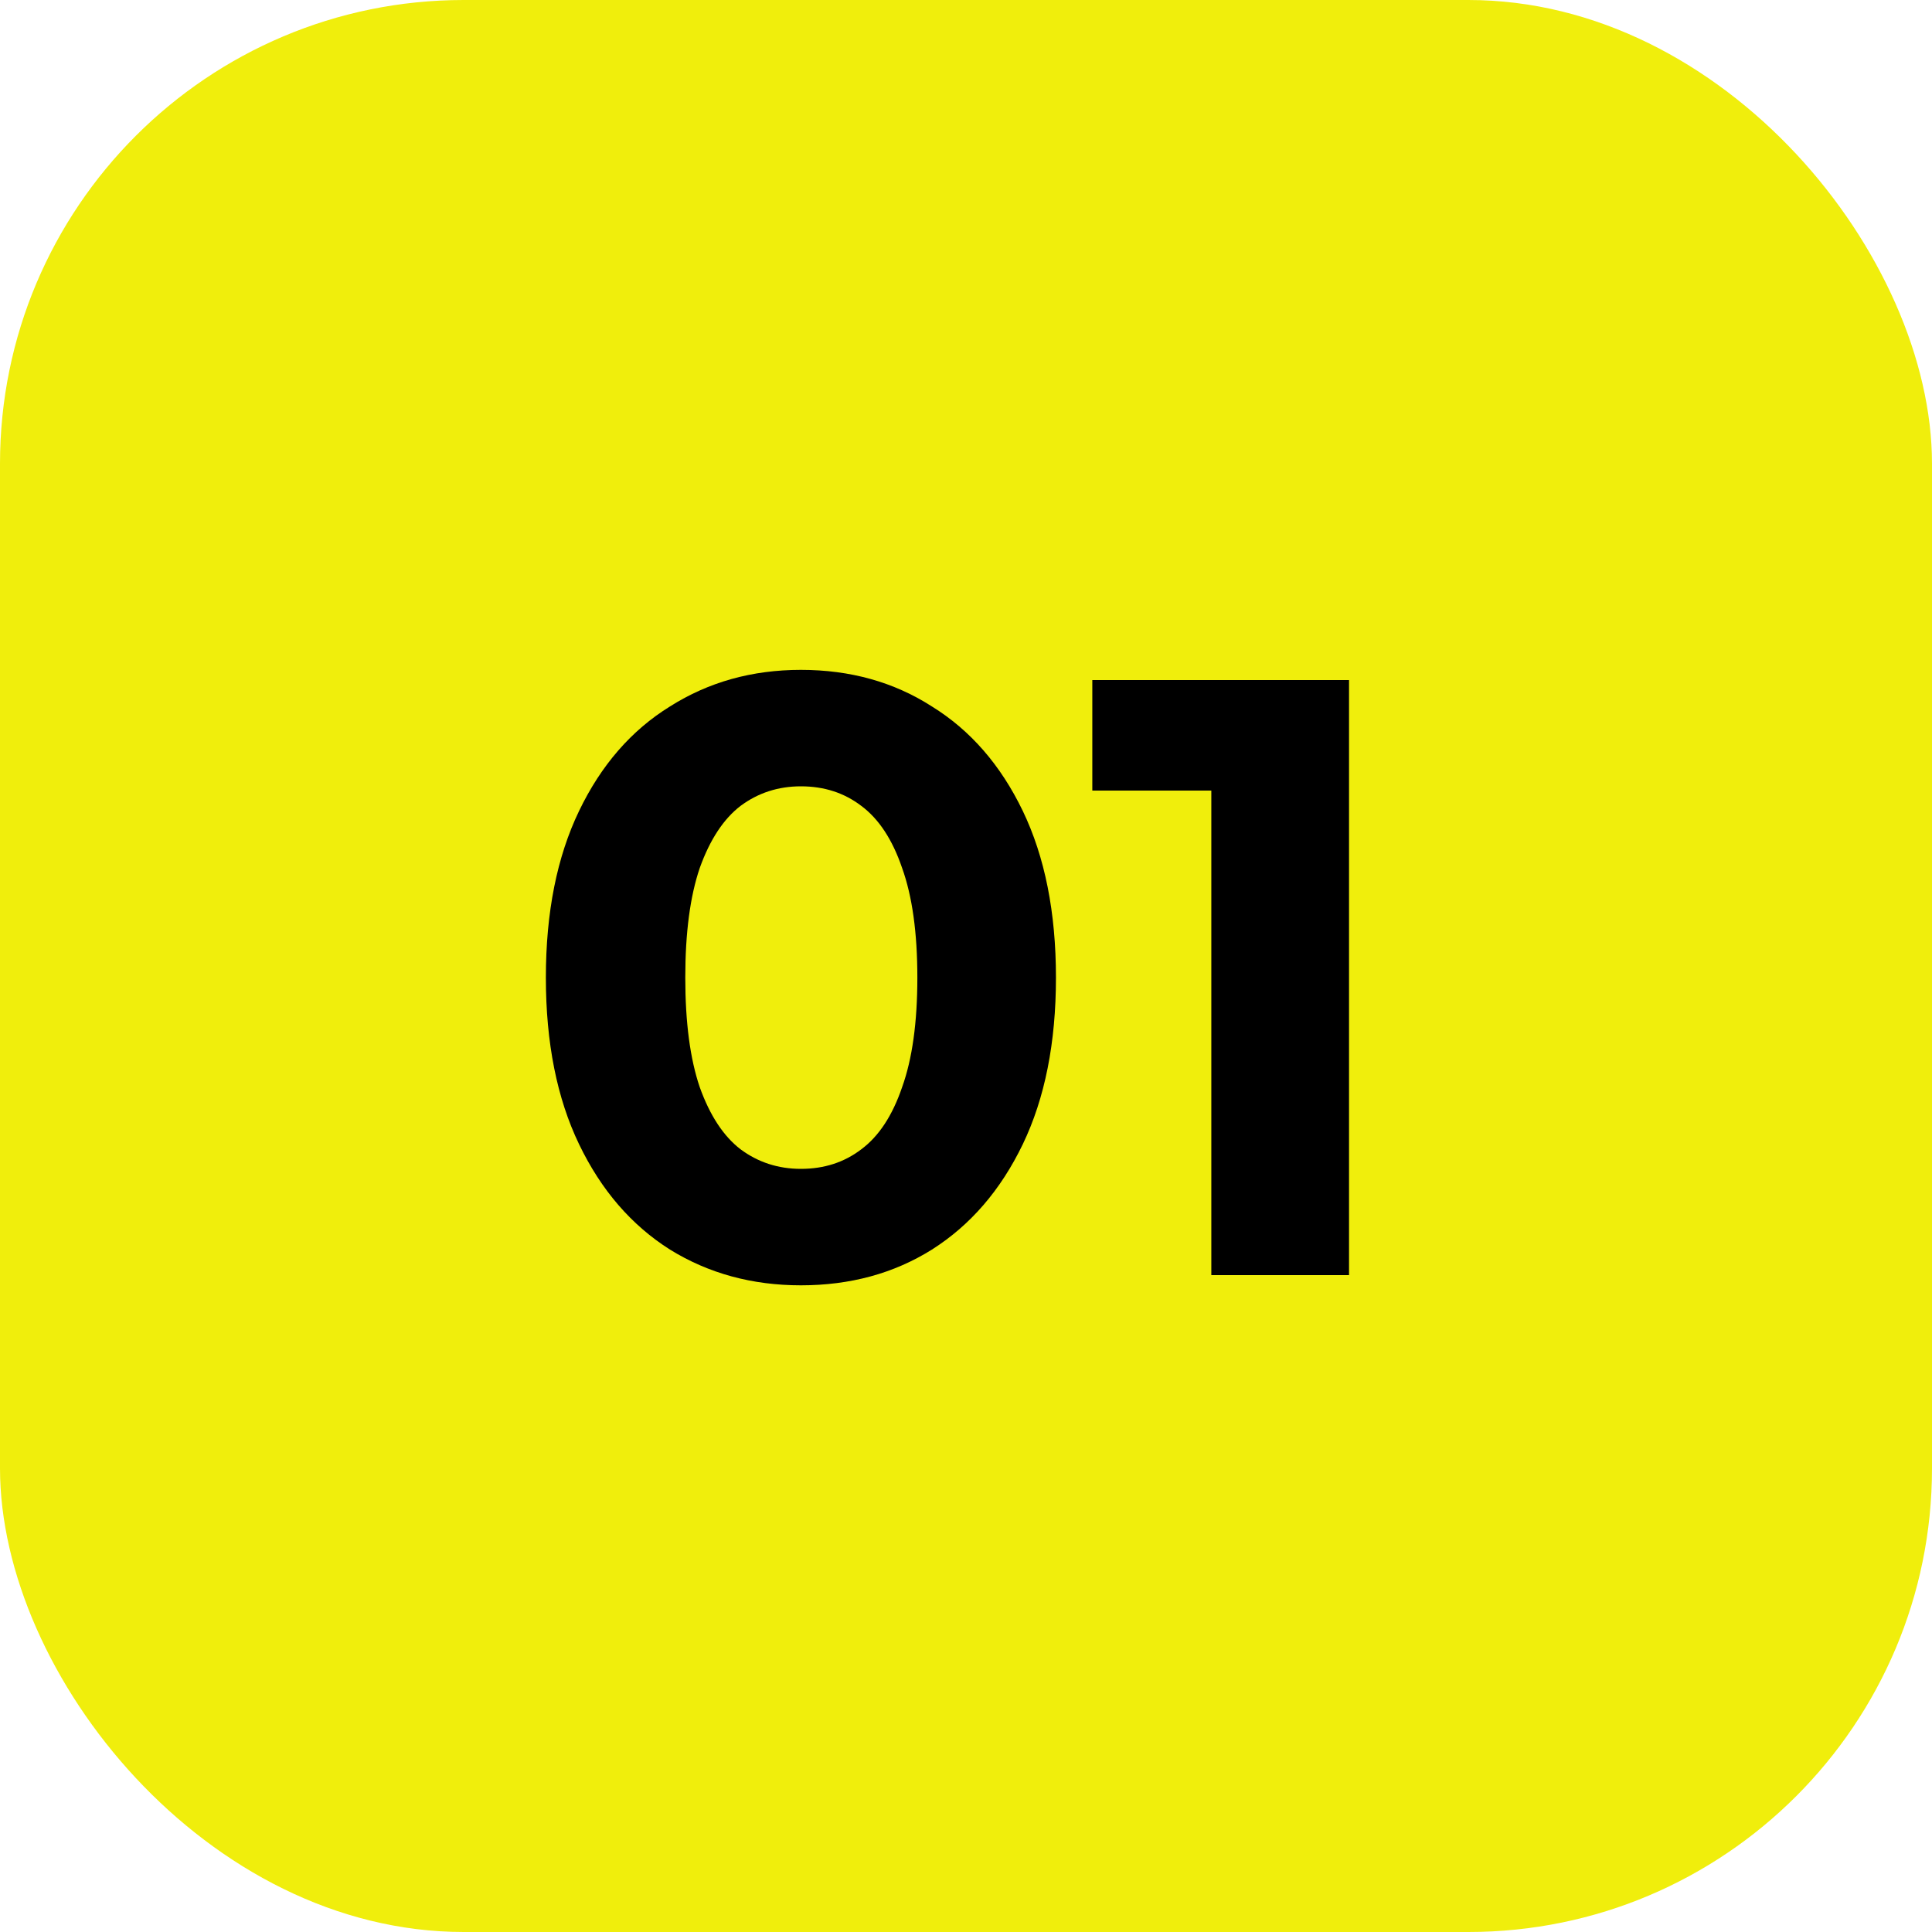 <svg width="50" height="50" viewBox="0 0 50 50" fill="none" xmlns="http://www.w3.org/2000/svg">
<g clip-path="url(#clip0_25_1645)">
<rect width="50" height="50" rx="12" fill="#F0EE0C"/>
<path d="M20.727 33.264C19.466 33.264 18.337 32.956 17.34 32.34C16.342 31.709 15.557 30.8 14.986 29.612C14.414 28.424 14.127 26.987 14.127 25.3C14.127 23.613 14.414 22.176 14.986 20.988C15.557 19.8 16.342 18.898 17.34 18.282C18.337 17.651 19.466 17.336 20.727 17.336C22.003 17.336 23.133 17.651 24.116 18.282C25.113 18.898 25.898 19.8 26.47 20.988C27.041 22.176 27.328 23.613 27.328 25.3C27.328 26.987 27.041 28.424 26.47 29.612C25.898 30.8 25.113 31.709 24.116 32.34C23.133 32.956 22.003 33.264 20.727 33.264ZM20.727 30.25C21.329 30.25 21.849 30.081 22.29 29.744C22.744 29.407 23.096 28.871 23.346 28.138C23.61 27.405 23.741 26.459 23.741 25.3C23.741 24.141 23.61 23.195 23.346 22.462C23.096 21.729 22.744 21.193 22.29 20.856C21.849 20.519 21.329 20.35 20.727 20.35C20.141 20.35 19.62 20.519 19.166 20.856C18.726 21.193 18.373 21.729 18.11 22.462C17.86 23.195 17.735 24.141 17.735 25.3C17.735 26.459 17.86 27.405 18.11 28.138C18.373 28.871 18.726 29.407 19.166 29.744C19.62 30.081 20.141 30.25 20.727 30.25ZM31.349 33V18.92L32.889 20.46H28.269V17.6H34.913V33H31.349Z" fill="black"/>
</g>
<defs>
<clipPath id="clip0_25_1645">
<rect width="50" height="50" rx="12" fill="white"/>
</clipPath>
</defs>
</svg>
